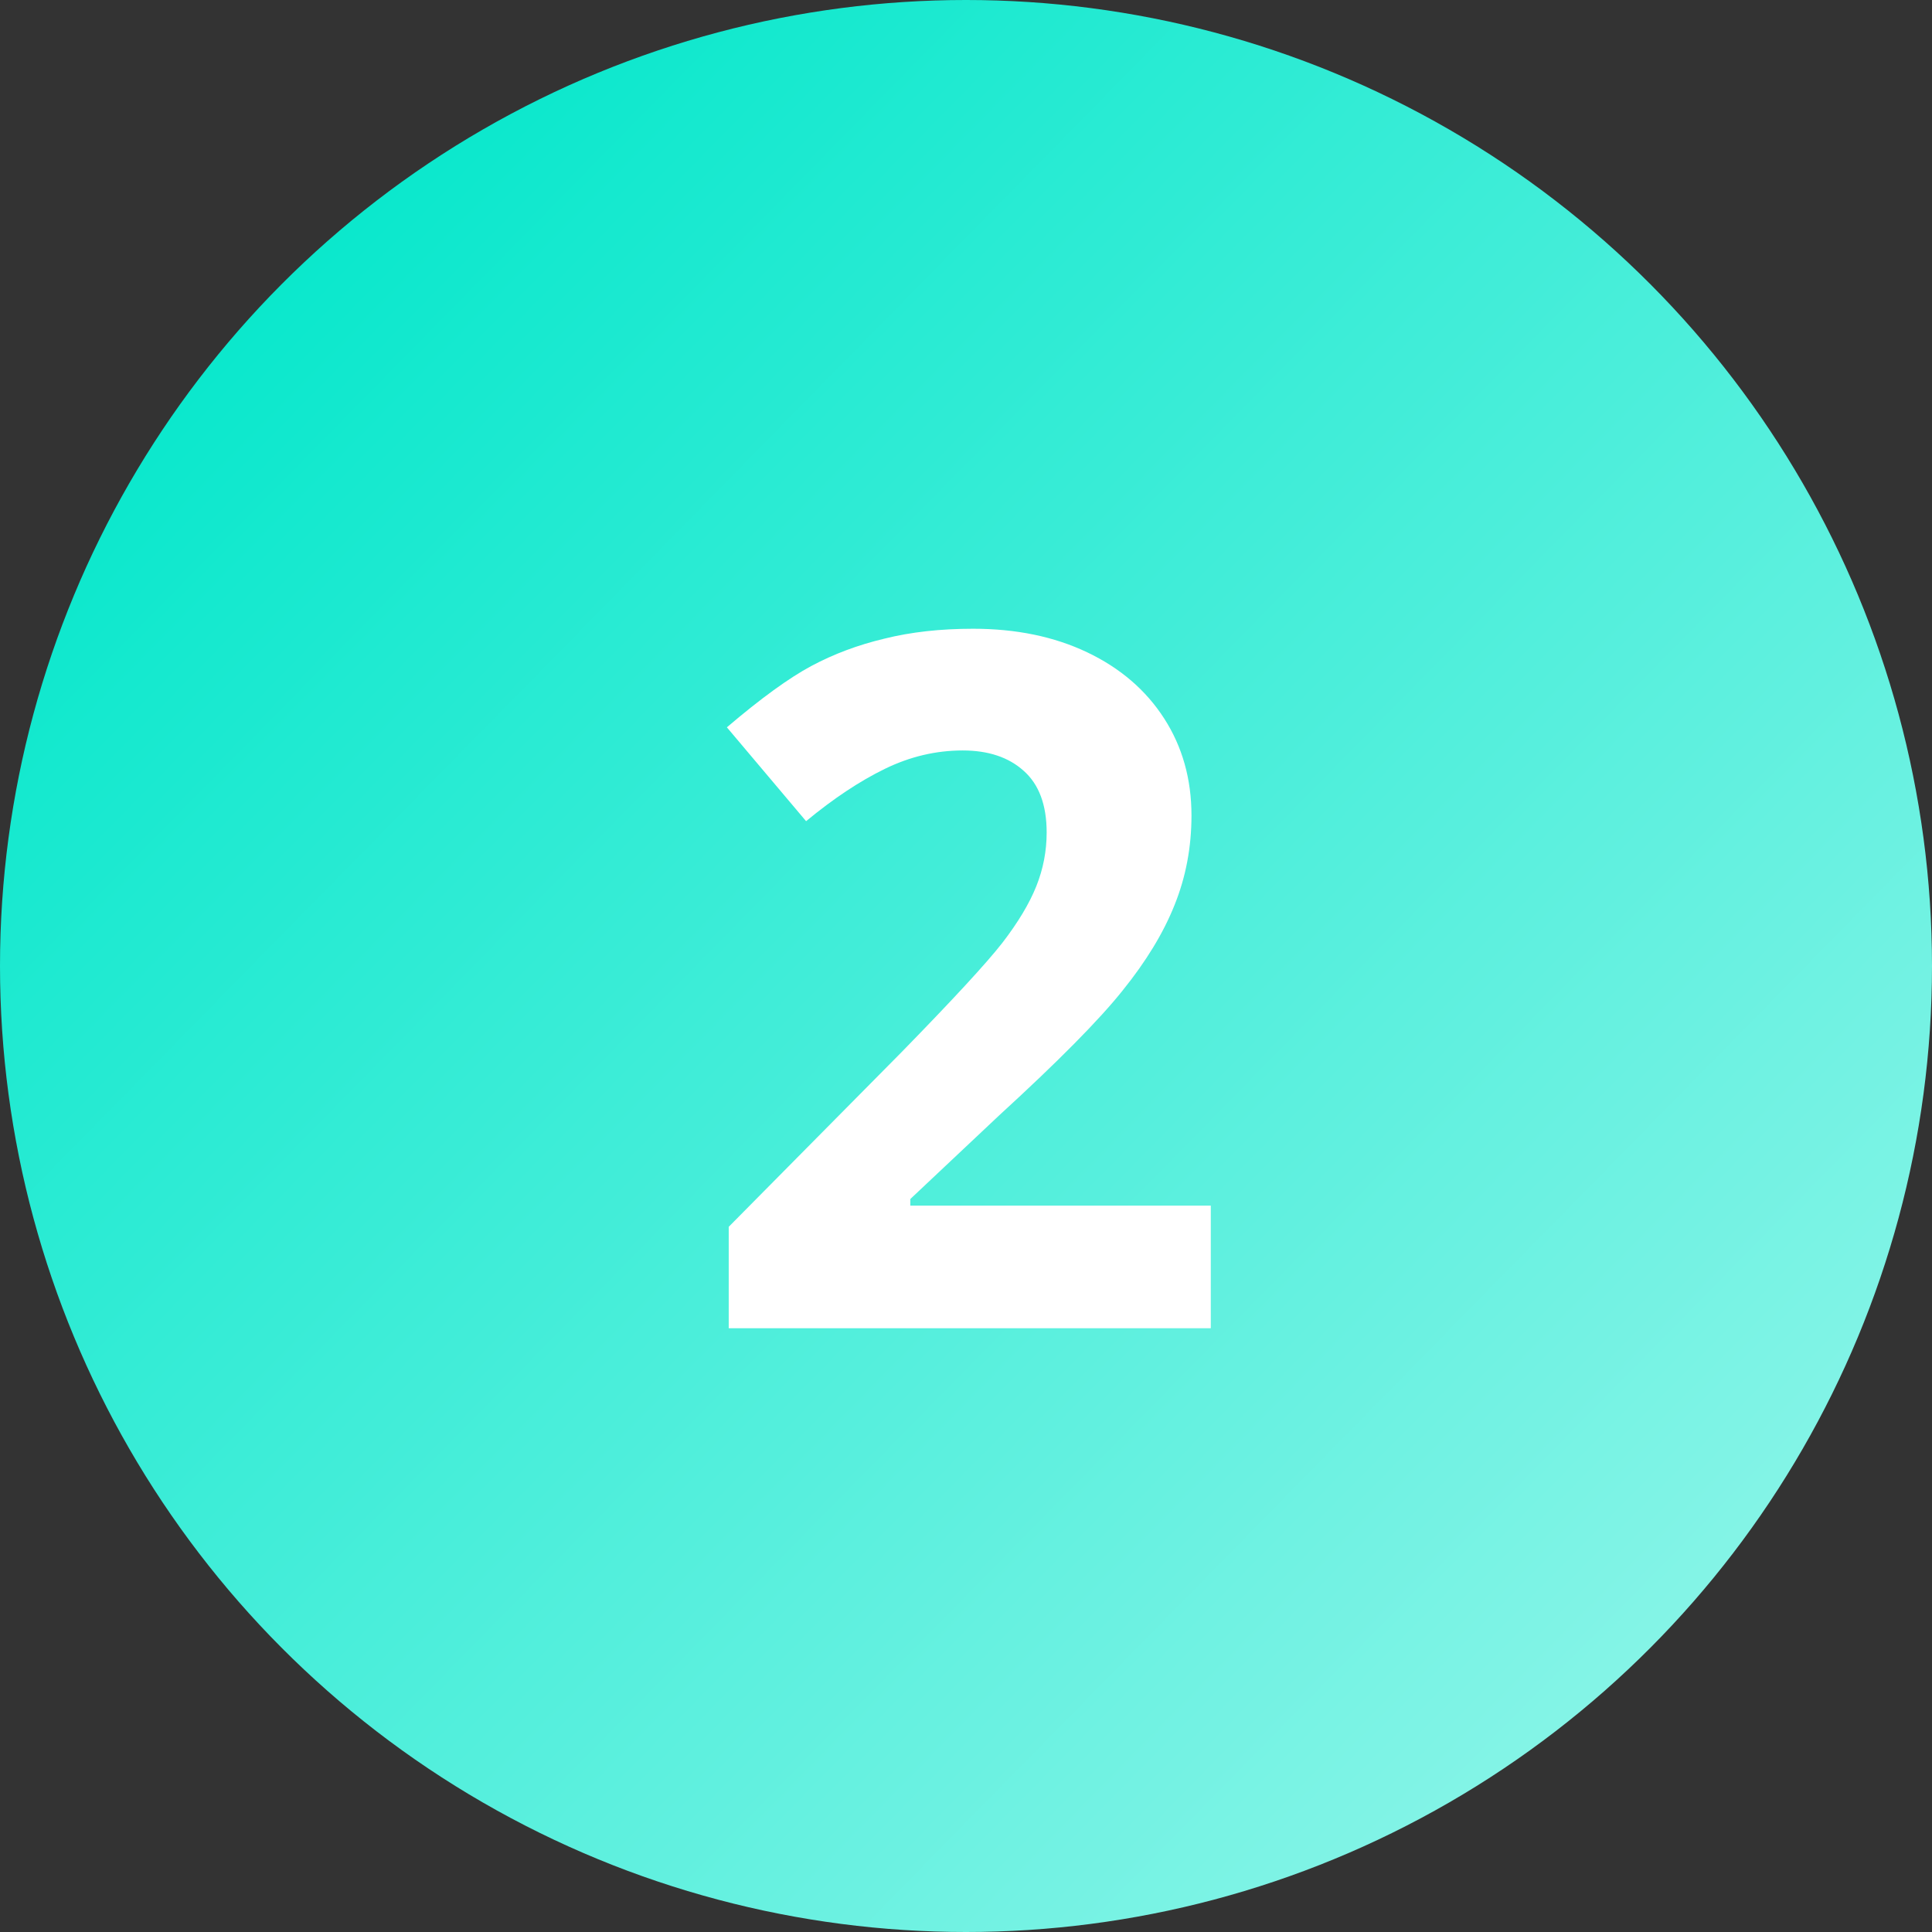 <?xml version="1.0" encoding="UTF-8"?> <svg xmlns="http://www.w3.org/2000/svg" width="48" height="48" viewBox="0 0 48 48" fill="none"><rect x="0" y="0" width="48" height="48" fill="#333333" stroke="none"/><circle cx="24" cy="24" r="24" fill="url(#paint0_linear)"></circle><path d="M30.082 33H18.105V30.48L22.406 26.133C23.68 24.828 24.512 23.926 24.902 23.426C25.293 22.918 25.574 22.449 25.746 22.02C25.918 21.59 26.004 21.145 26.004 20.684C26.004 19.996 25.812 19.484 25.43 19.148C25.055 18.812 24.551 18.645 23.918 18.645C23.254 18.645 22.609 18.797 21.984 19.102C21.359 19.406 20.707 19.84 20.027 20.402L18.059 18.07C18.902 17.352 19.602 16.844 20.156 16.547C20.711 16.25 21.316 16.023 21.973 15.867C22.629 15.703 23.363 15.621 24.176 15.621C25.246 15.621 26.191 15.816 27.012 16.207C27.832 16.598 28.469 17.145 28.922 17.848C29.375 18.551 29.602 19.355 29.602 20.262C29.602 21.051 29.461 21.793 29.18 22.488C28.906 23.176 28.477 23.883 27.891 24.609C27.312 25.336 26.289 26.371 24.82 27.715L22.617 29.789V29.953H30.082V33Z" fill="white"></path><defs><linearGradient id="paint0_linear" x1="10.485" y1="1.0783e-06" x2="49.838" y2="38.614" gradientUnits="userSpaceOnUse"><stop stop-color="#04E7CB"></stop><stop offset="1" stop-color="#90F5E9"></stop></linearGradient></defs></svg> 